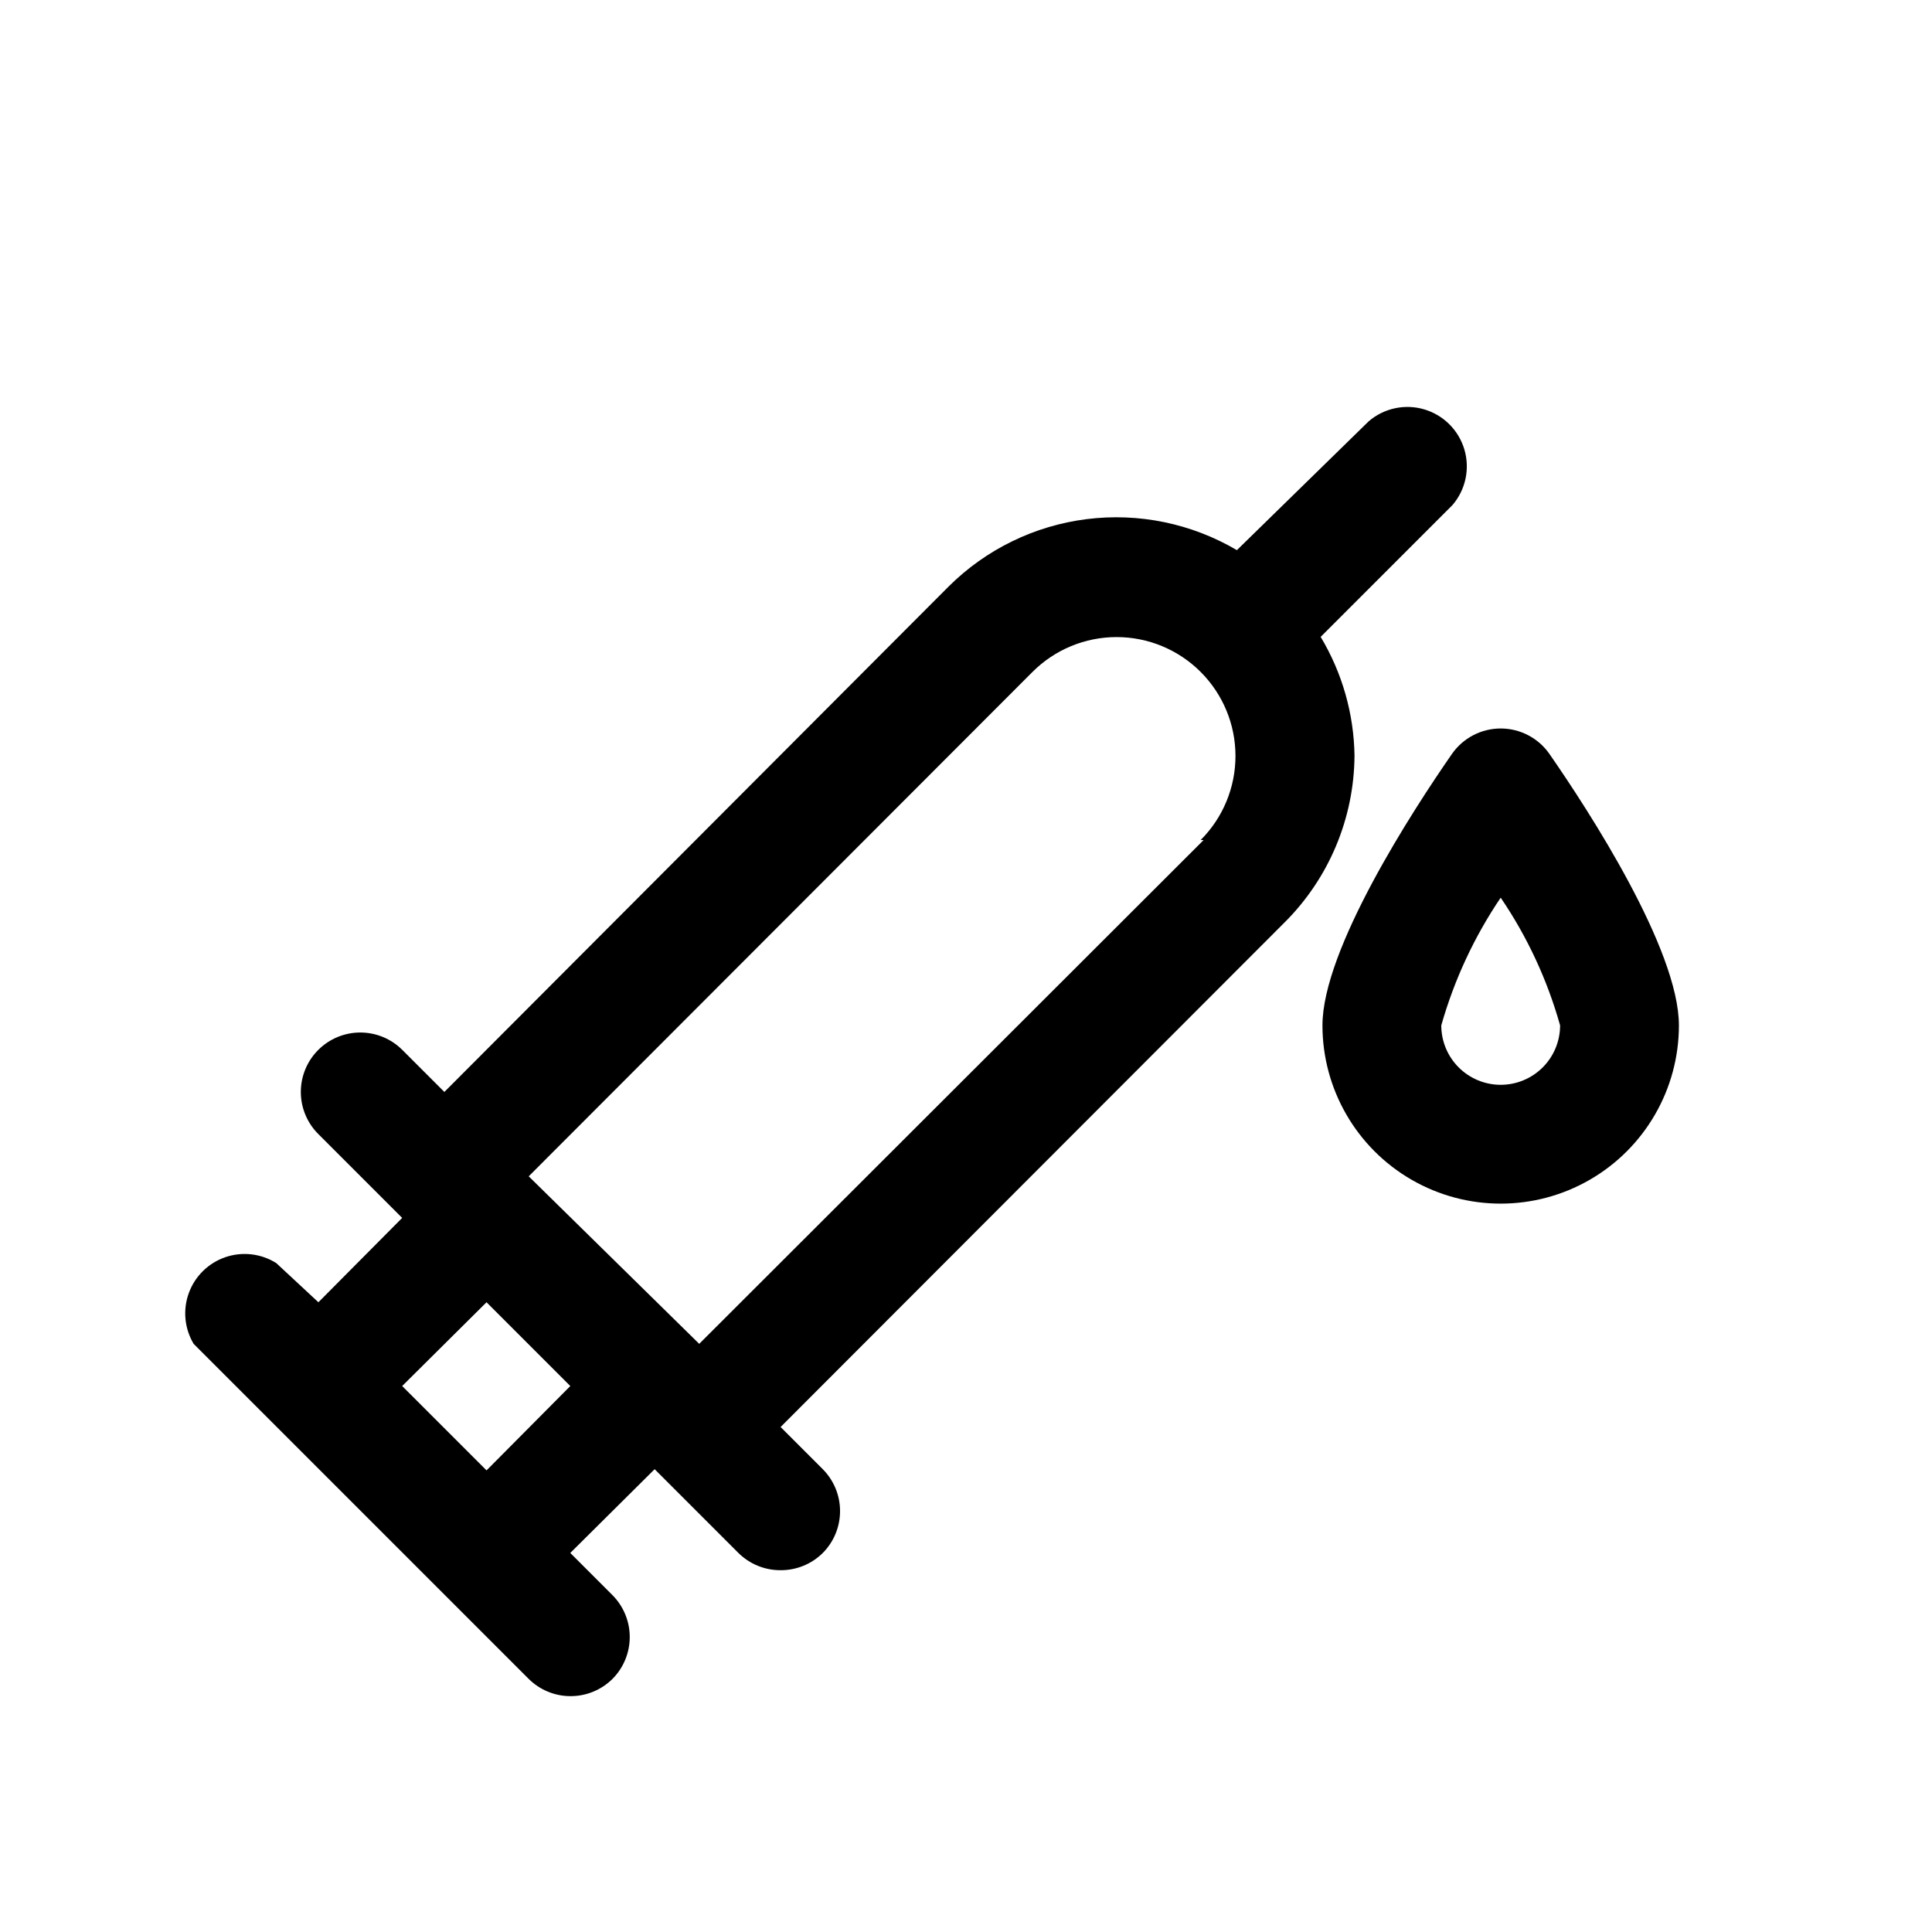 <?xml version="1.0" encoding="UTF-8"?>
<!-- Uploaded to: ICON Repo, www.svgrepo.com, Generator: ICON Repo Mixer Tools -->
<svg fill="#000000" width="800px" height="800px" version="1.1" viewBox="144 144 512 512" xmlns="http://www.w3.org/2000/svg">
 <g>
  <path d="m502.96 344.27c-0.164-11.105-3.258-21.969-8.973-31.488l34.953-34.953h-0.004c3.473-4.051 4.652-9.59 3.141-14.707-1.516-5.117-5.516-9.117-10.633-10.633-5.117-1.512-10.652-0.328-14.707 3.141l-34.949 34.164c-12-7.066-26.004-9.957-39.82-8.219-13.812 1.738-26.664 8.008-36.539 17.824l-133.67 133.98-11.18-11.18v0.004c-2.949-2.934-6.938-4.578-11.098-4.578-4.16 0-8.148 1.645-11.102 4.578-2.981 2.953-4.656 6.981-4.656 11.176 0 4.199 1.676 8.223 4.656 11.18l22.199 22.199-22.199 22.355-11.176-10.391c-4.023-2.523-8.973-3.098-13.465-1.562-4.492 1.535-8.055 5.019-9.688 9.48-1.637 4.457-1.168 9.418 1.266 13.492l88.797 88.797c2.934 2.91 6.891 4.551 11.023 4.566 4.184 0.023 8.207-1.617 11.176-4.566 2.934-2.949 4.578-6.938 4.578-11.098s-1.645-8.148-4.578-11.102l-11.18-11.18 22.355-22.199 22.203 22.203c2.973 2.945 6.992 4.59 11.18 4.566 4.184 0.023 8.207-1.621 11.176-4.566 2.934-2.949 4.578-6.941 4.578-11.102 0-4.16-1.645-8.148-4.578-11.098l-11.18-11.18 133.51-133.67h0.004c11.789-11.715 18.465-27.617 18.578-44.238zm-207.82 167.04-22.199 22.355-22.359-22.355 22.355-22.199 22.199 22.199zm167.83-144.69-133.67 133.51-45.188-44.395 133.51-133.67h0.004c5.906-5.914 13.918-9.234 22.277-9.234 8.355 0 16.371 3.32 22.277 9.234 5.914 5.906 9.234 13.918 9.234 22.277 0 8.355-3.32 16.371-9.234 22.277z"/>
  <path d="m554.61 343.79c-2.945-4.219-7.766-6.734-12.91-6.734-5.144 0-9.965 2.516-12.91 6.734-10.391 14.957-34.324 51.797-34.324 71.949 0 16.875 9.004 32.469 23.617 40.906s32.621 8.438 47.234 0 23.613-24.031 23.613-40.906c0-20.152-23.93-56.992-34.32-71.949zm-12.91 87.695c-4.176 0-8.18-1.66-11.133-4.613s-4.613-6.957-4.613-11.133c3.418-12.047 8.73-23.477 15.746-33.848 7.043 10.355 12.359 21.789 15.742 33.848 0 4.176-1.656 8.18-4.609 11.133s-6.957 4.613-11.133 4.613z"/>
 </g>
</svg>